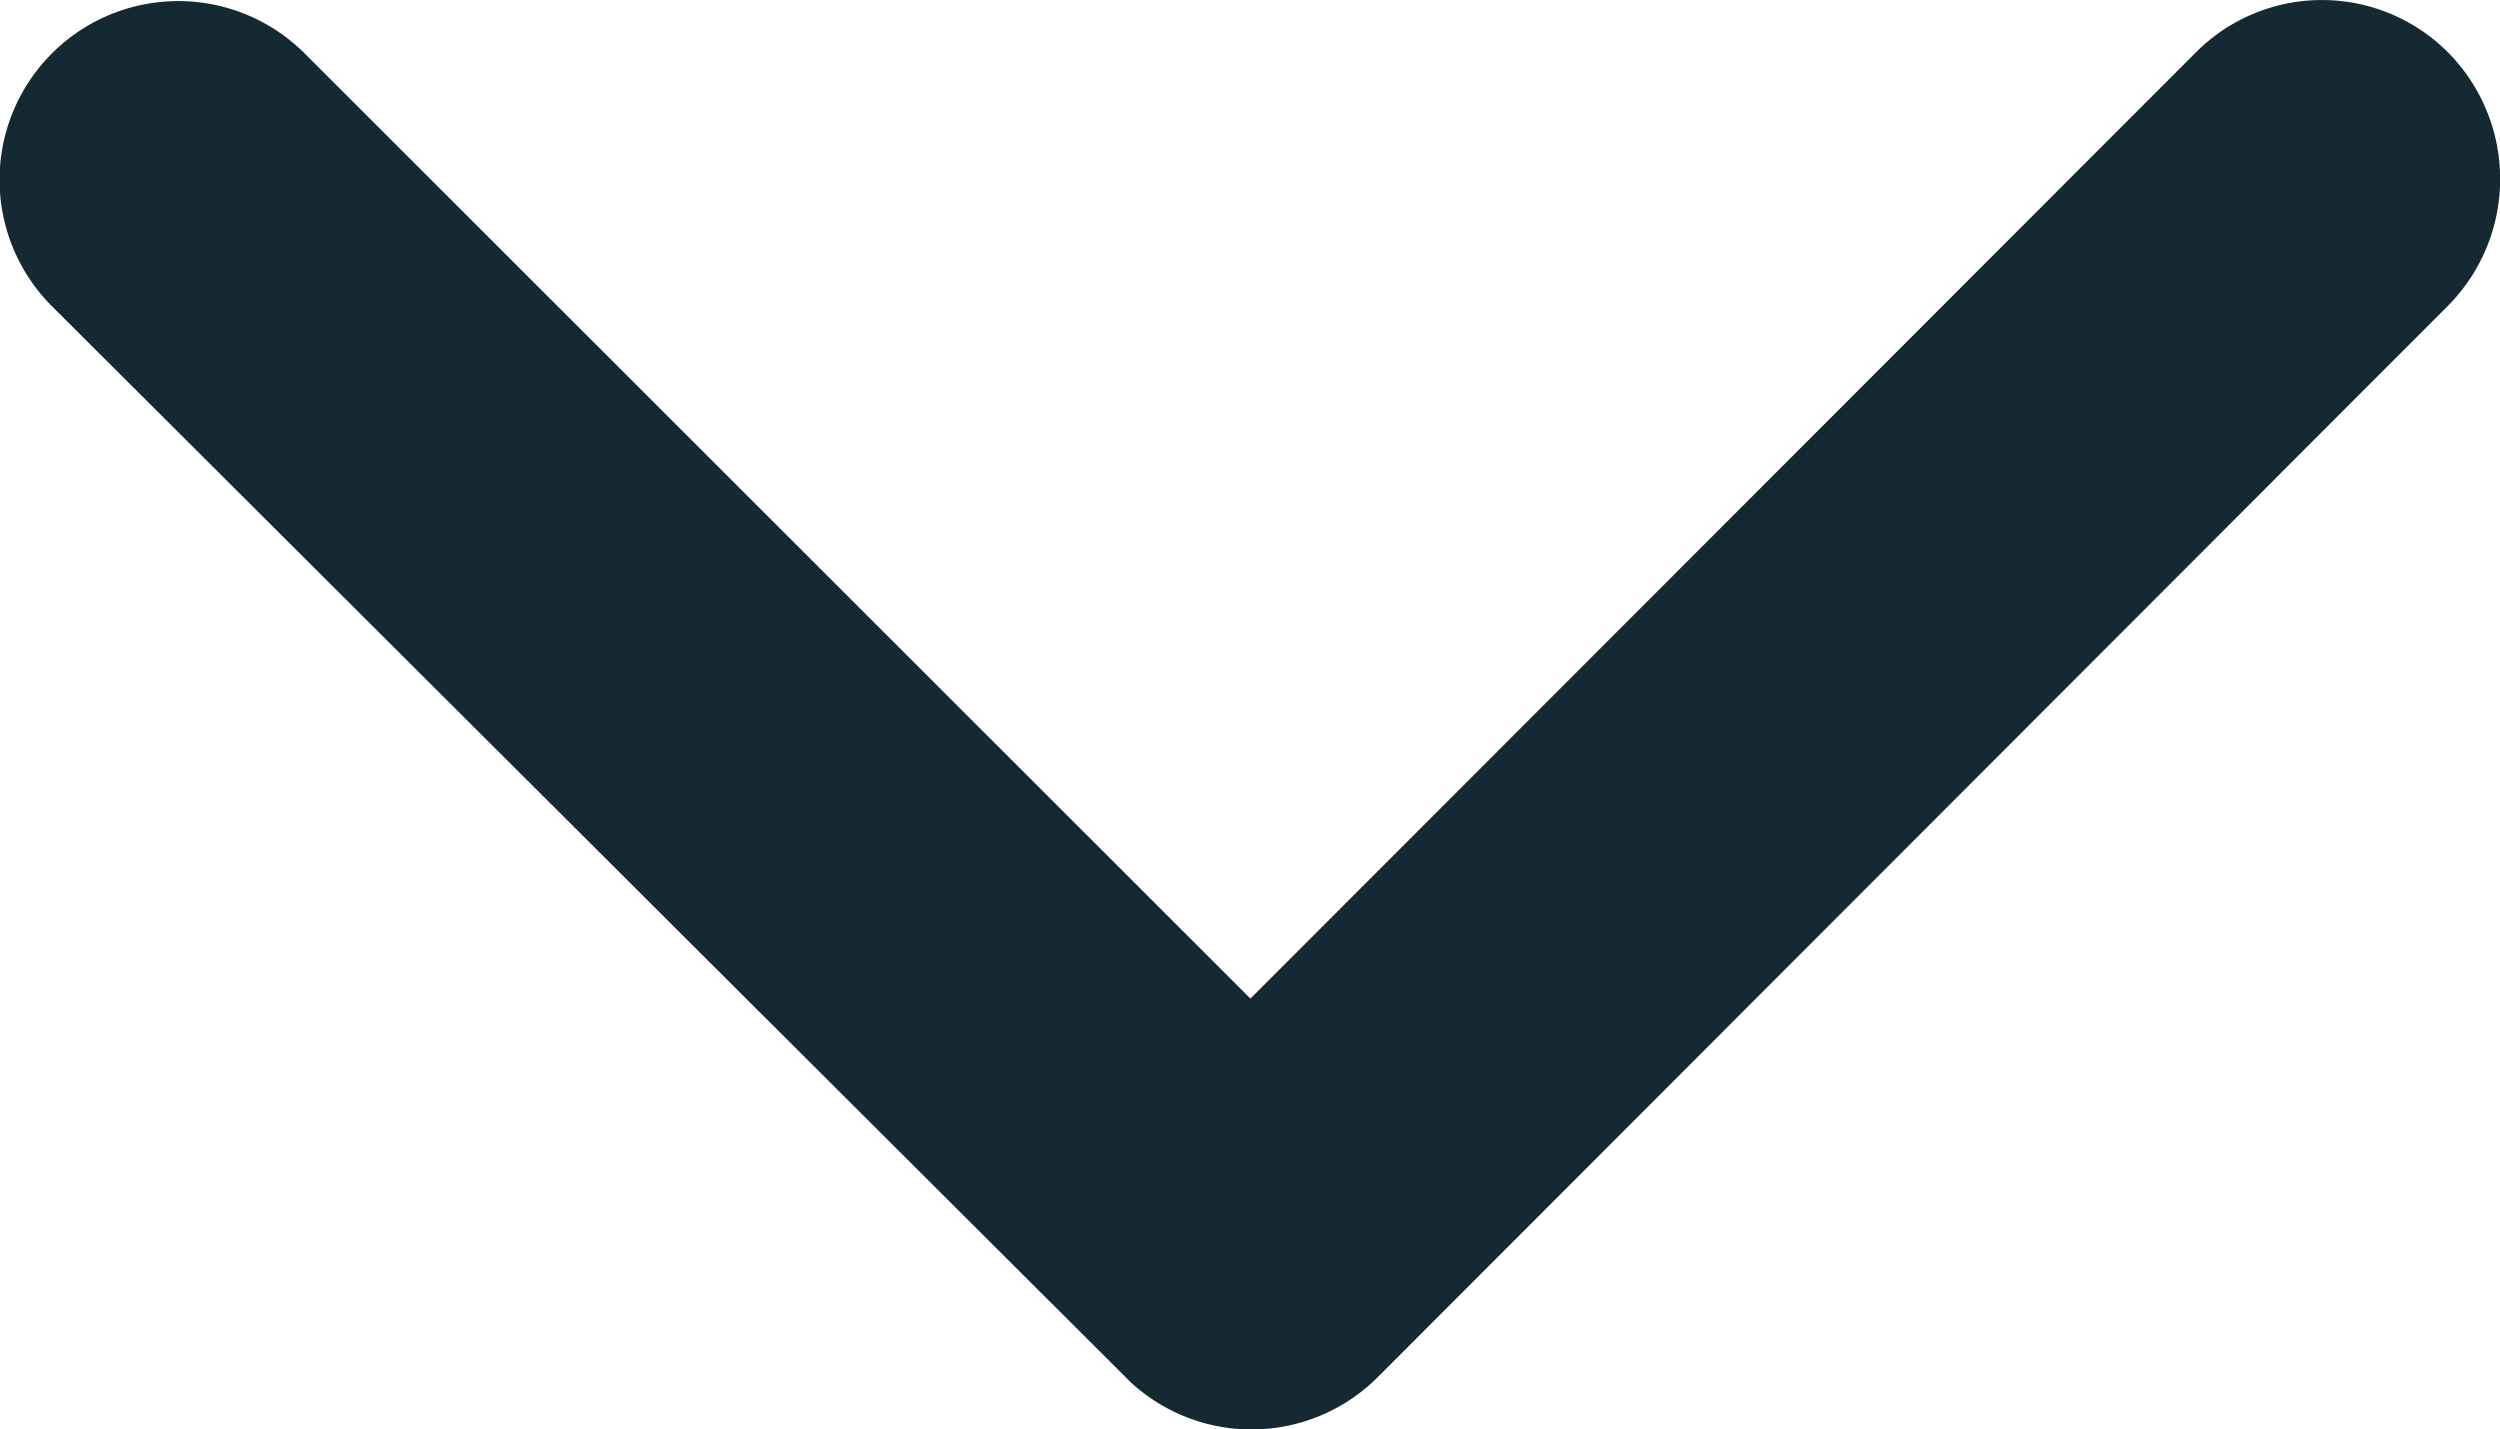 <svg xmlns="http://www.w3.org/2000/svg" width="23.616" height="13.503" viewBox="0 0 23.616 13.503"><path id="Icon_ion-ios-arrow-down" data-name="Icon ion-ios-arrow-down" d="M18,20.679l8.93-8.937a1.681,1.681,0,0,1,2.384,0,1.7,1.7,0,0,1,0,2.391L19.2,24.258a1.685,1.685,0,0,1-2.327.049L6.68,14.14a1.688,1.688,0,0,1,2.384-2.391Z" transform="translate(-6.188 -11.246)" fill="#142931"></path></svg>